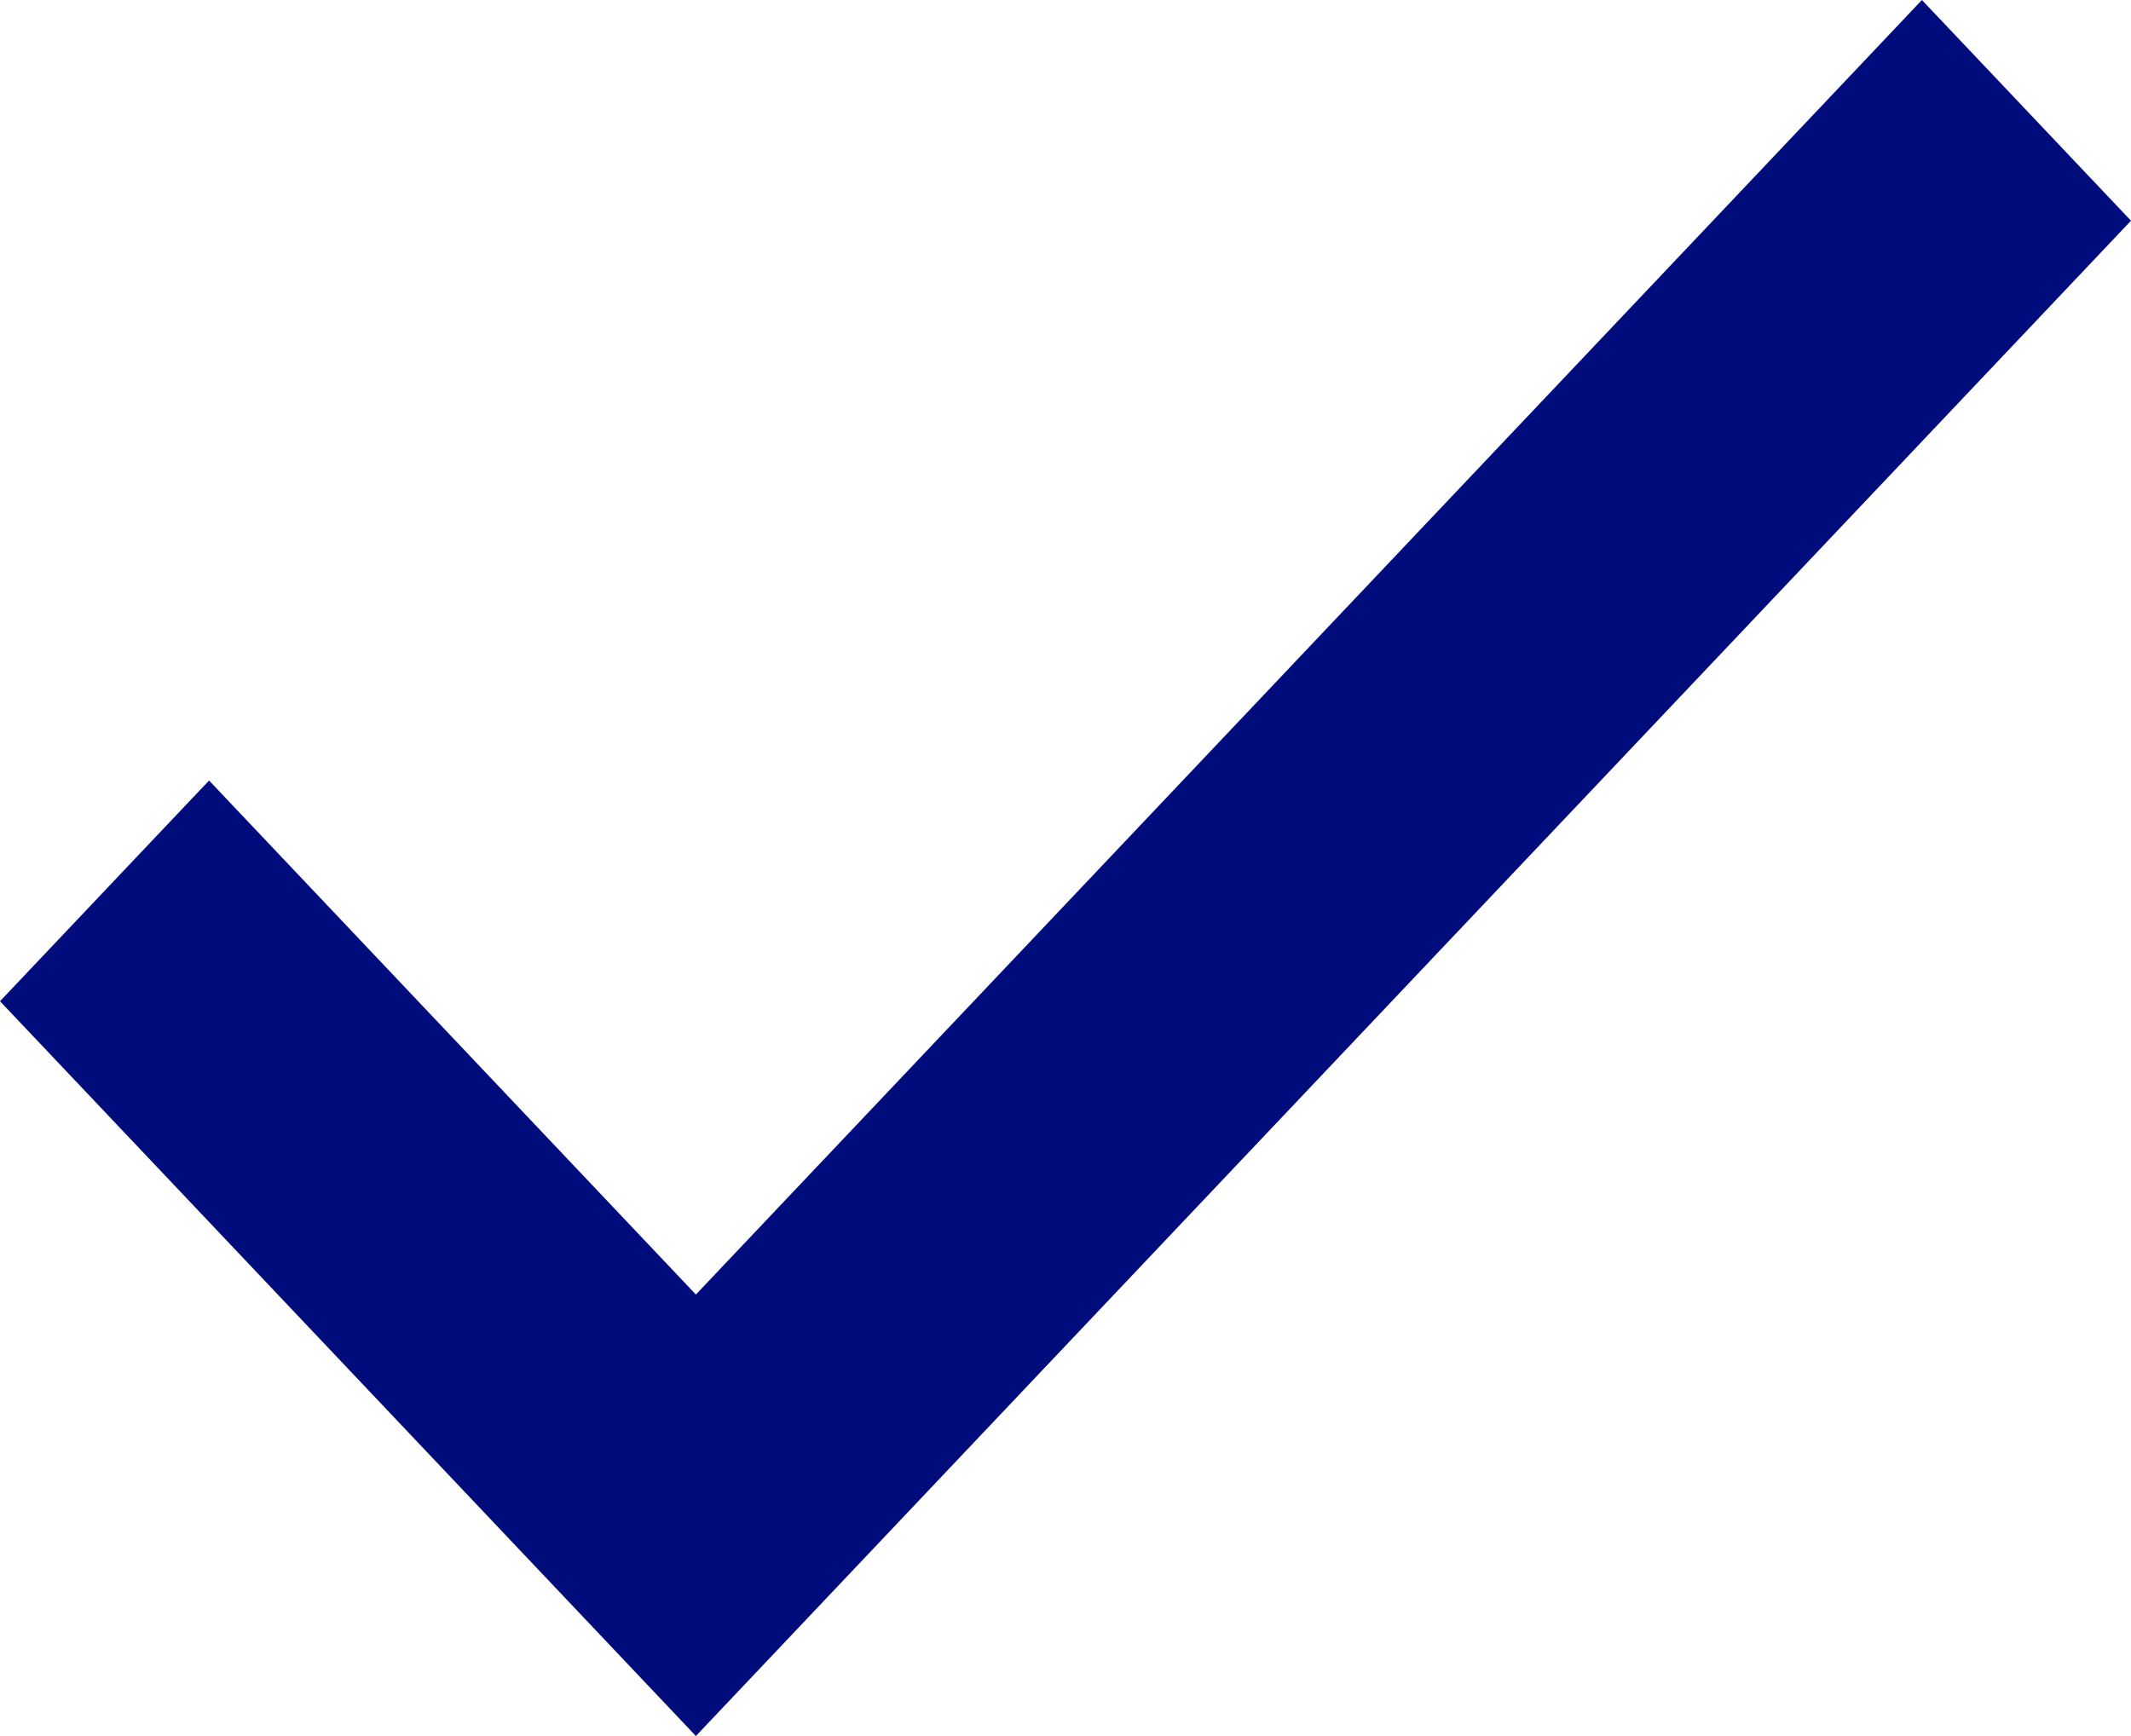 <svg width="27" height="22" viewBox="0 0 27 22" fill="none" xmlns="http://www.w3.org/2000/svg">
<path d="M8.817 16.405L2.649 9.891L0 12.688L8.817 22L27 2.797L24.351 0L8.817 16.405Z" fill="#000B7C"/>
</svg>
